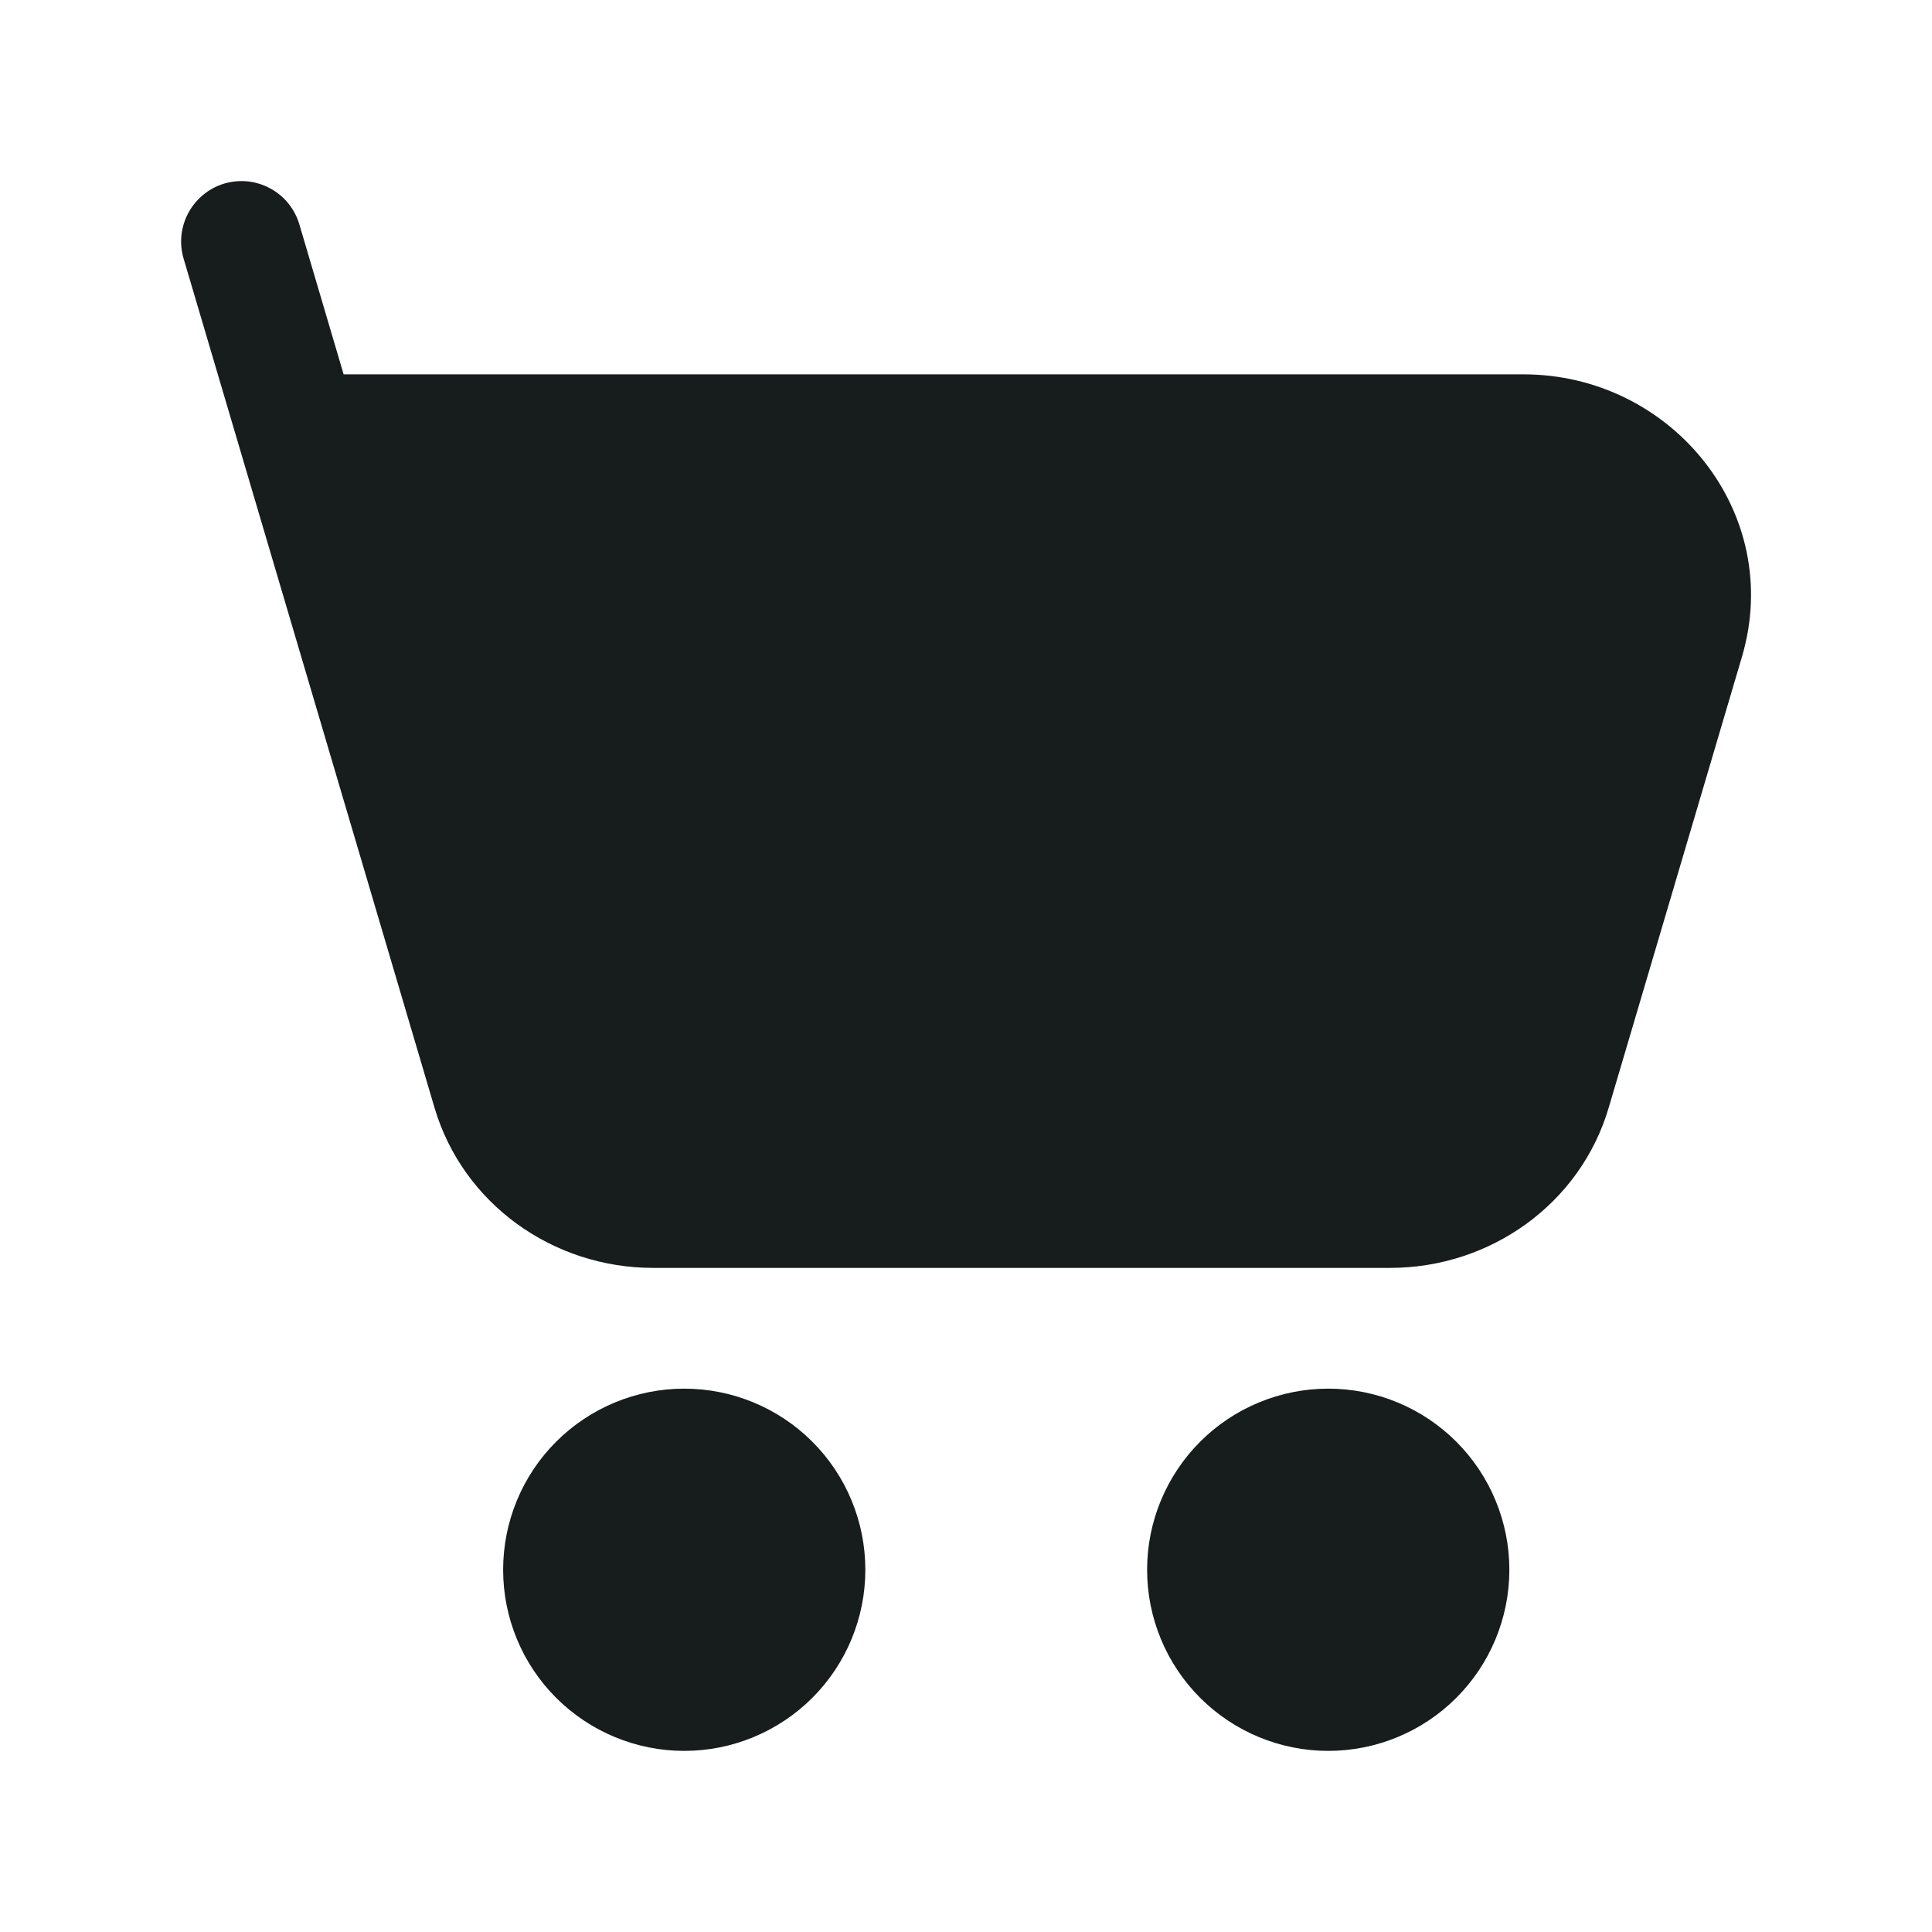 <svg width="50" height="50" viewBox="0 0 50 50" fill="none" xmlns="http://www.w3.org/2000/svg">
<path d="M5.806 4.75C6.003 4.692 6.209 4.674 6.414 4.695C6.618 4.717 6.816 4.779 6.996 4.877C7.177 4.975 7.336 5.108 7.465 5.268C7.594 5.428 7.69 5.612 7.748 5.809L8.893 9.688H39.425C43.258 9.688 46.185 13.265 45.081 17L41.633 28.667C40.9 31.155 38.569 32.813 35.977 32.813H16.902C14.31 32.813 11.981 31.155 11.245 28.667L4.752 6.694C4.634 6.297 4.679 5.869 4.877 5.505C5.075 5.141 5.409 4.868 5.806 4.75ZM13.021 40.626C13.021 39.382 13.514 38.19 14.393 37.311C15.273 36.432 16.465 35.938 17.708 35.938C18.951 35.938 20.143 36.432 21.023 37.311C21.902 38.19 22.395 39.382 22.395 40.626C22.395 41.869 21.902 43.061 21.023 43.94C20.143 44.819 18.951 45.313 17.708 45.313C16.465 45.313 15.273 44.819 14.393 43.94C13.514 43.061 13.021 41.869 13.021 40.626ZM29.687 40.626C29.687 40.01 29.808 39.4 30.044 38.832C30.28 38.263 30.625 37.746 31.06 37.311C31.495 36.876 32.012 36.53 32.581 36.295C33.15 36.059 33.759 35.938 34.375 35.938C34.99 35.938 35.6 36.059 36.169 36.295C36.737 36.53 37.254 36.876 37.689 37.311C38.124 37.746 38.47 38.263 38.705 38.832C38.941 39.4 39.062 40.01 39.062 40.626C39.062 41.869 38.568 43.061 37.689 43.94C36.81 44.819 35.618 45.313 34.375 45.313C33.132 45.313 31.939 44.819 31.06 43.94C30.181 43.061 29.687 41.869 29.687 40.626Z" fill="#171D1D"/>
</svg>
